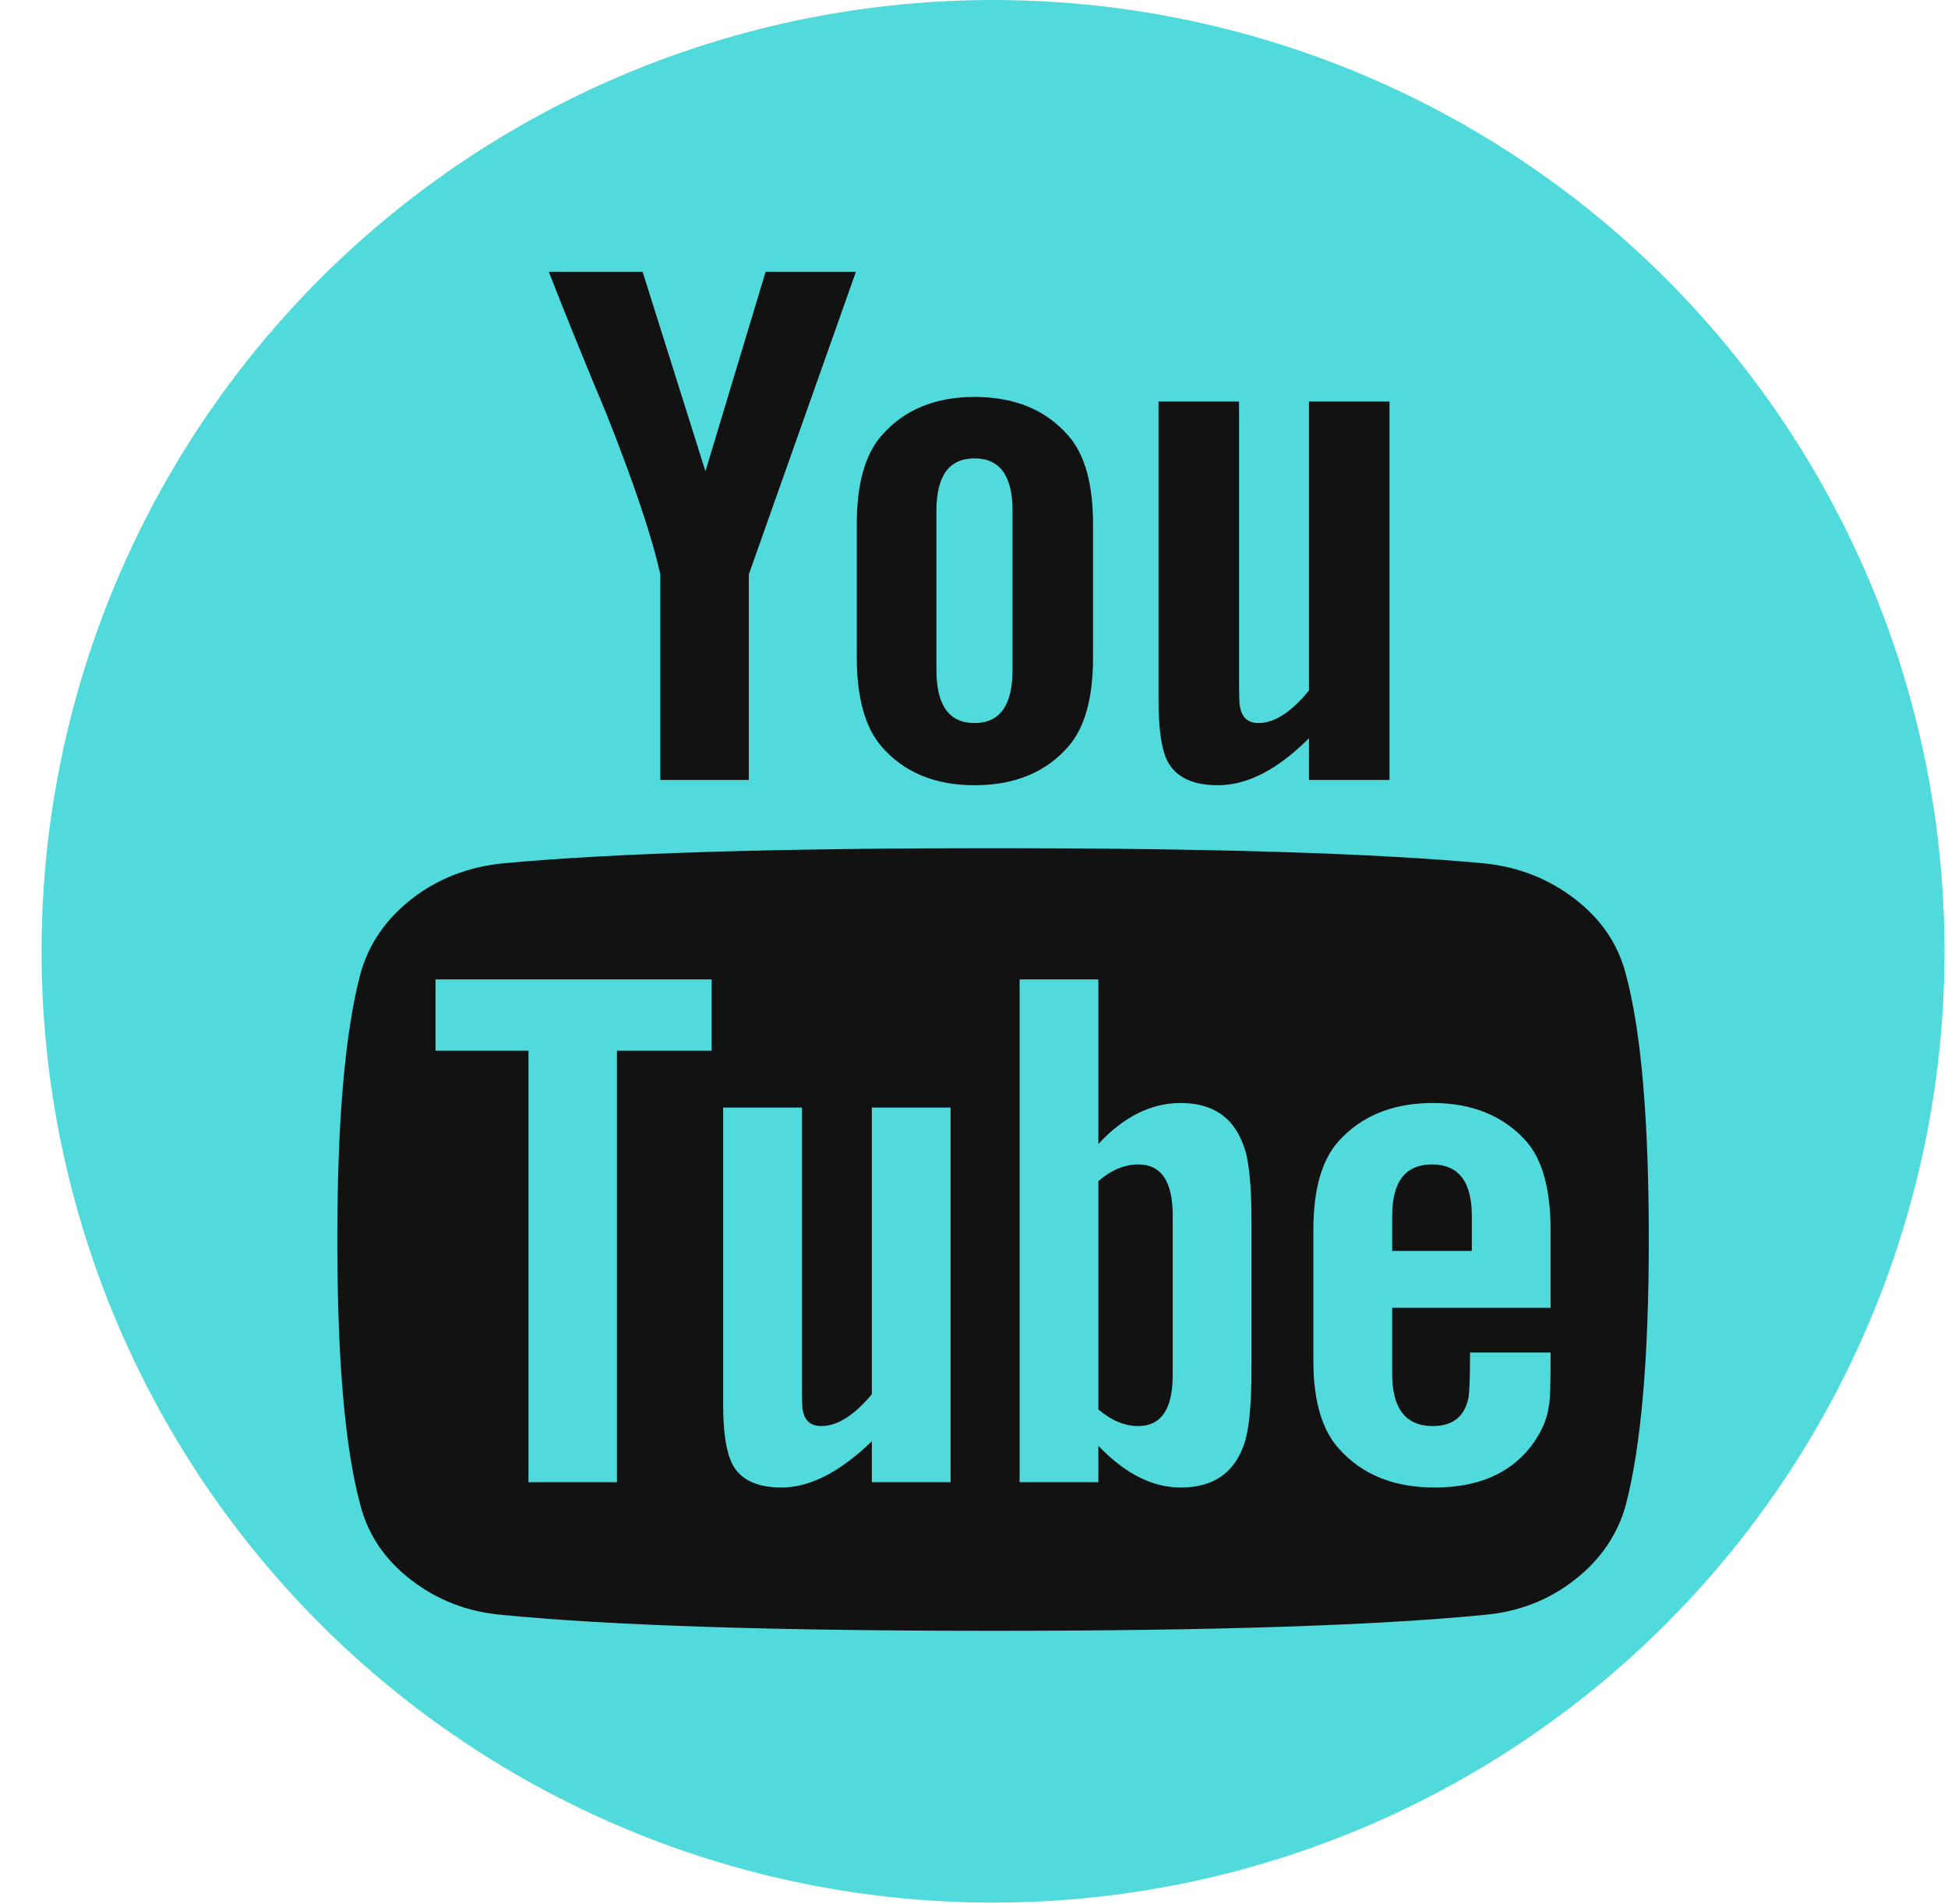 <?xml version="1.0" encoding="UTF-8"?> <svg xmlns="http://www.w3.org/2000/svg" width="45" height="44" viewBox="0 0 45 44" fill="none"><circle cx="22.94" cy="21.98" r="21.98" fill="#50DADB"></circle><g clip-path="url(#clip0_225_691)"><path d="M27.09 28.078V31.775C27.09 32.558 26.824 32.949 26.293 32.949C25.979 32.949 25.673 32.821 25.373 32.564V27.29C25.673 27.032 25.979 26.904 26.293 26.904C26.824 26.904 27.09 27.295 27.09 28.078ZM34 28.096V28.902H32.16V28.096C32.16 27.301 32.467 26.904 33.08 26.904C33.693 26.904 34 27.301 34 28.096ZM14.252 24.276H16.439V22.629H10.061V24.276H12.208V34.246H14.252V24.276ZM20.14 34.246H21.959V25.59H20.14V32.213C19.731 32.704 19.342 32.949 18.974 32.949C18.729 32.949 18.586 32.827 18.545 32.581C18.532 32.546 18.525 32.342 18.525 31.968V25.59H16.705V32.441C16.705 33.014 16.76 33.44 16.869 33.72C17.032 34.152 17.428 34.369 18.055 34.369C18.709 34.369 19.404 34.012 20.14 33.3V34.246ZM28.91 31.653V28.201C28.91 27.348 28.848 26.77 28.726 26.466C28.494 25.812 28.01 25.485 27.274 25.485C26.593 25.485 25.959 25.8 25.373 26.431V22.629H23.554V34.246H25.373V33.405C25.986 34.047 26.62 34.369 27.274 34.369C28.01 34.369 28.494 34.047 28.726 33.405C28.848 33.089 28.91 32.505 28.91 31.653ZM35.819 31.477V31.25H33.959C33.959 31.845 33.945 32.202 33.918 32.318C33.823 32.739 33.55 32.949 33.1 32.949C32.473 32.949 32.16 32.546 32.16 31.74V30.216H35.819V28.411C35.819 27.488 35.635 26.811 35.267 26.378C34.736 25.783 34.013 25.485 33.1 25.485C32.174 25.485 31.444 25.783 30.913 26.378C30.531 26.811 30.34 27.488 30.34 28.411V31.442C30.34 32.365 30.538 33.043 30.933 33.475C31.465 34.071 32.201 34.369 33.141 34.369C34.122 34.369 34.858 34.059 35.349 33.44C35.594 33.124 35.737 32.809 35.778 32.494C35.806 32.389 35.819 32.05 35.819 31.477ZM23.39 15.479V11.8C23.39 10.994 23.097 10.591 22.511 10.591C21.925 10.591 21.632 10.994 21.632 11.8V15.479C21.632 16.297 21.925 16.706 22.511 16.706C23.097 16.706 23.39 16.297 23.39 15.479ZM38.088 28.639C38.088 31.372 37.911 33.416 37.557 34.772C37.366 35.461 36.971 36.039 36.371 36.506C35.772 36.974 35.076 37.242 34.286 37.312C31.778 37.558 27.996 37.68 22.94 37.68C17.884 37.68 14.102 37.558 11.595 37.312C10.804 37.242 10.106 36.974 9.499 36.506C8.893 36.039 8.501 35.461 8.324 34.772C7.969 33.463 7.792 31.419 7.792 28.639C7.792 25.905 7.969 23.861 8.324 22.506C8.515 21.817 8.91 21.238 9.509 20.771C10.109 20.304 10.811 20.029 11.615 19.948C14.109 19.714 17.884 19.597 22.94 19.597C27.996 19.597 31.778 19.714 34.286 19.948C35.076 20.029 35.775 20.304 36.381 20.771C36.988 21.238 37.38 21.817 37.557 22.506C37.911 23.814 38.088 25.858 38.088 28.639ZM17.686 6.28H19.772L17.298 13.272V18.02H15.254V13.272C15.063 12.407 14.647 11.169 14.007 9.557C13.503 8.354 13.06 7.262 12.678 6.28H14.845L16.296 10.889L17.686 6.28ZM25.25 12.115V15.182C25.25 16.128 25.059 16.817 24.678 17.249C24.16 17.845 23.438 18.143 22.511 18.143C21.598 18.143 20.882 17.845 20.364 17.249C19.983 16.805 19.792 16.116 19.792 15.182V12.115C19.792 11.181 19.983 10.497 20.364 10.065C20.882 9.469 21.598 9.171 22.511 9.171C23.438 9.171 24.16 9.469 24.678 10.065C25.059 10.497 25.25 11.181 25.25 12.115ZM32.099 9.277V18.02H30.238V17.056C29.516 17.781 28.814 18.143 28.133 18.143C27.506 18.143 27.104 17.927 26.927 17.495C26.818 17.214 26.763 16.776 26.763 16.18V9.277H28.623V15.707C28.623 16.093 28.63 16.297 28.644 16.321C28.685 16.578 28.828 16.706 29.073 16.706C29.441 16.706 29.829 16.455 30.238 15.953V9.277H32.099Z" fill="#121212"></path></g><defs><clipPath id="clip0_225_691"><rect width="31.4" height="31.4" fill="white" transform="translate(7.24 6.28)"></rect></clipPath></defs></svg> 
